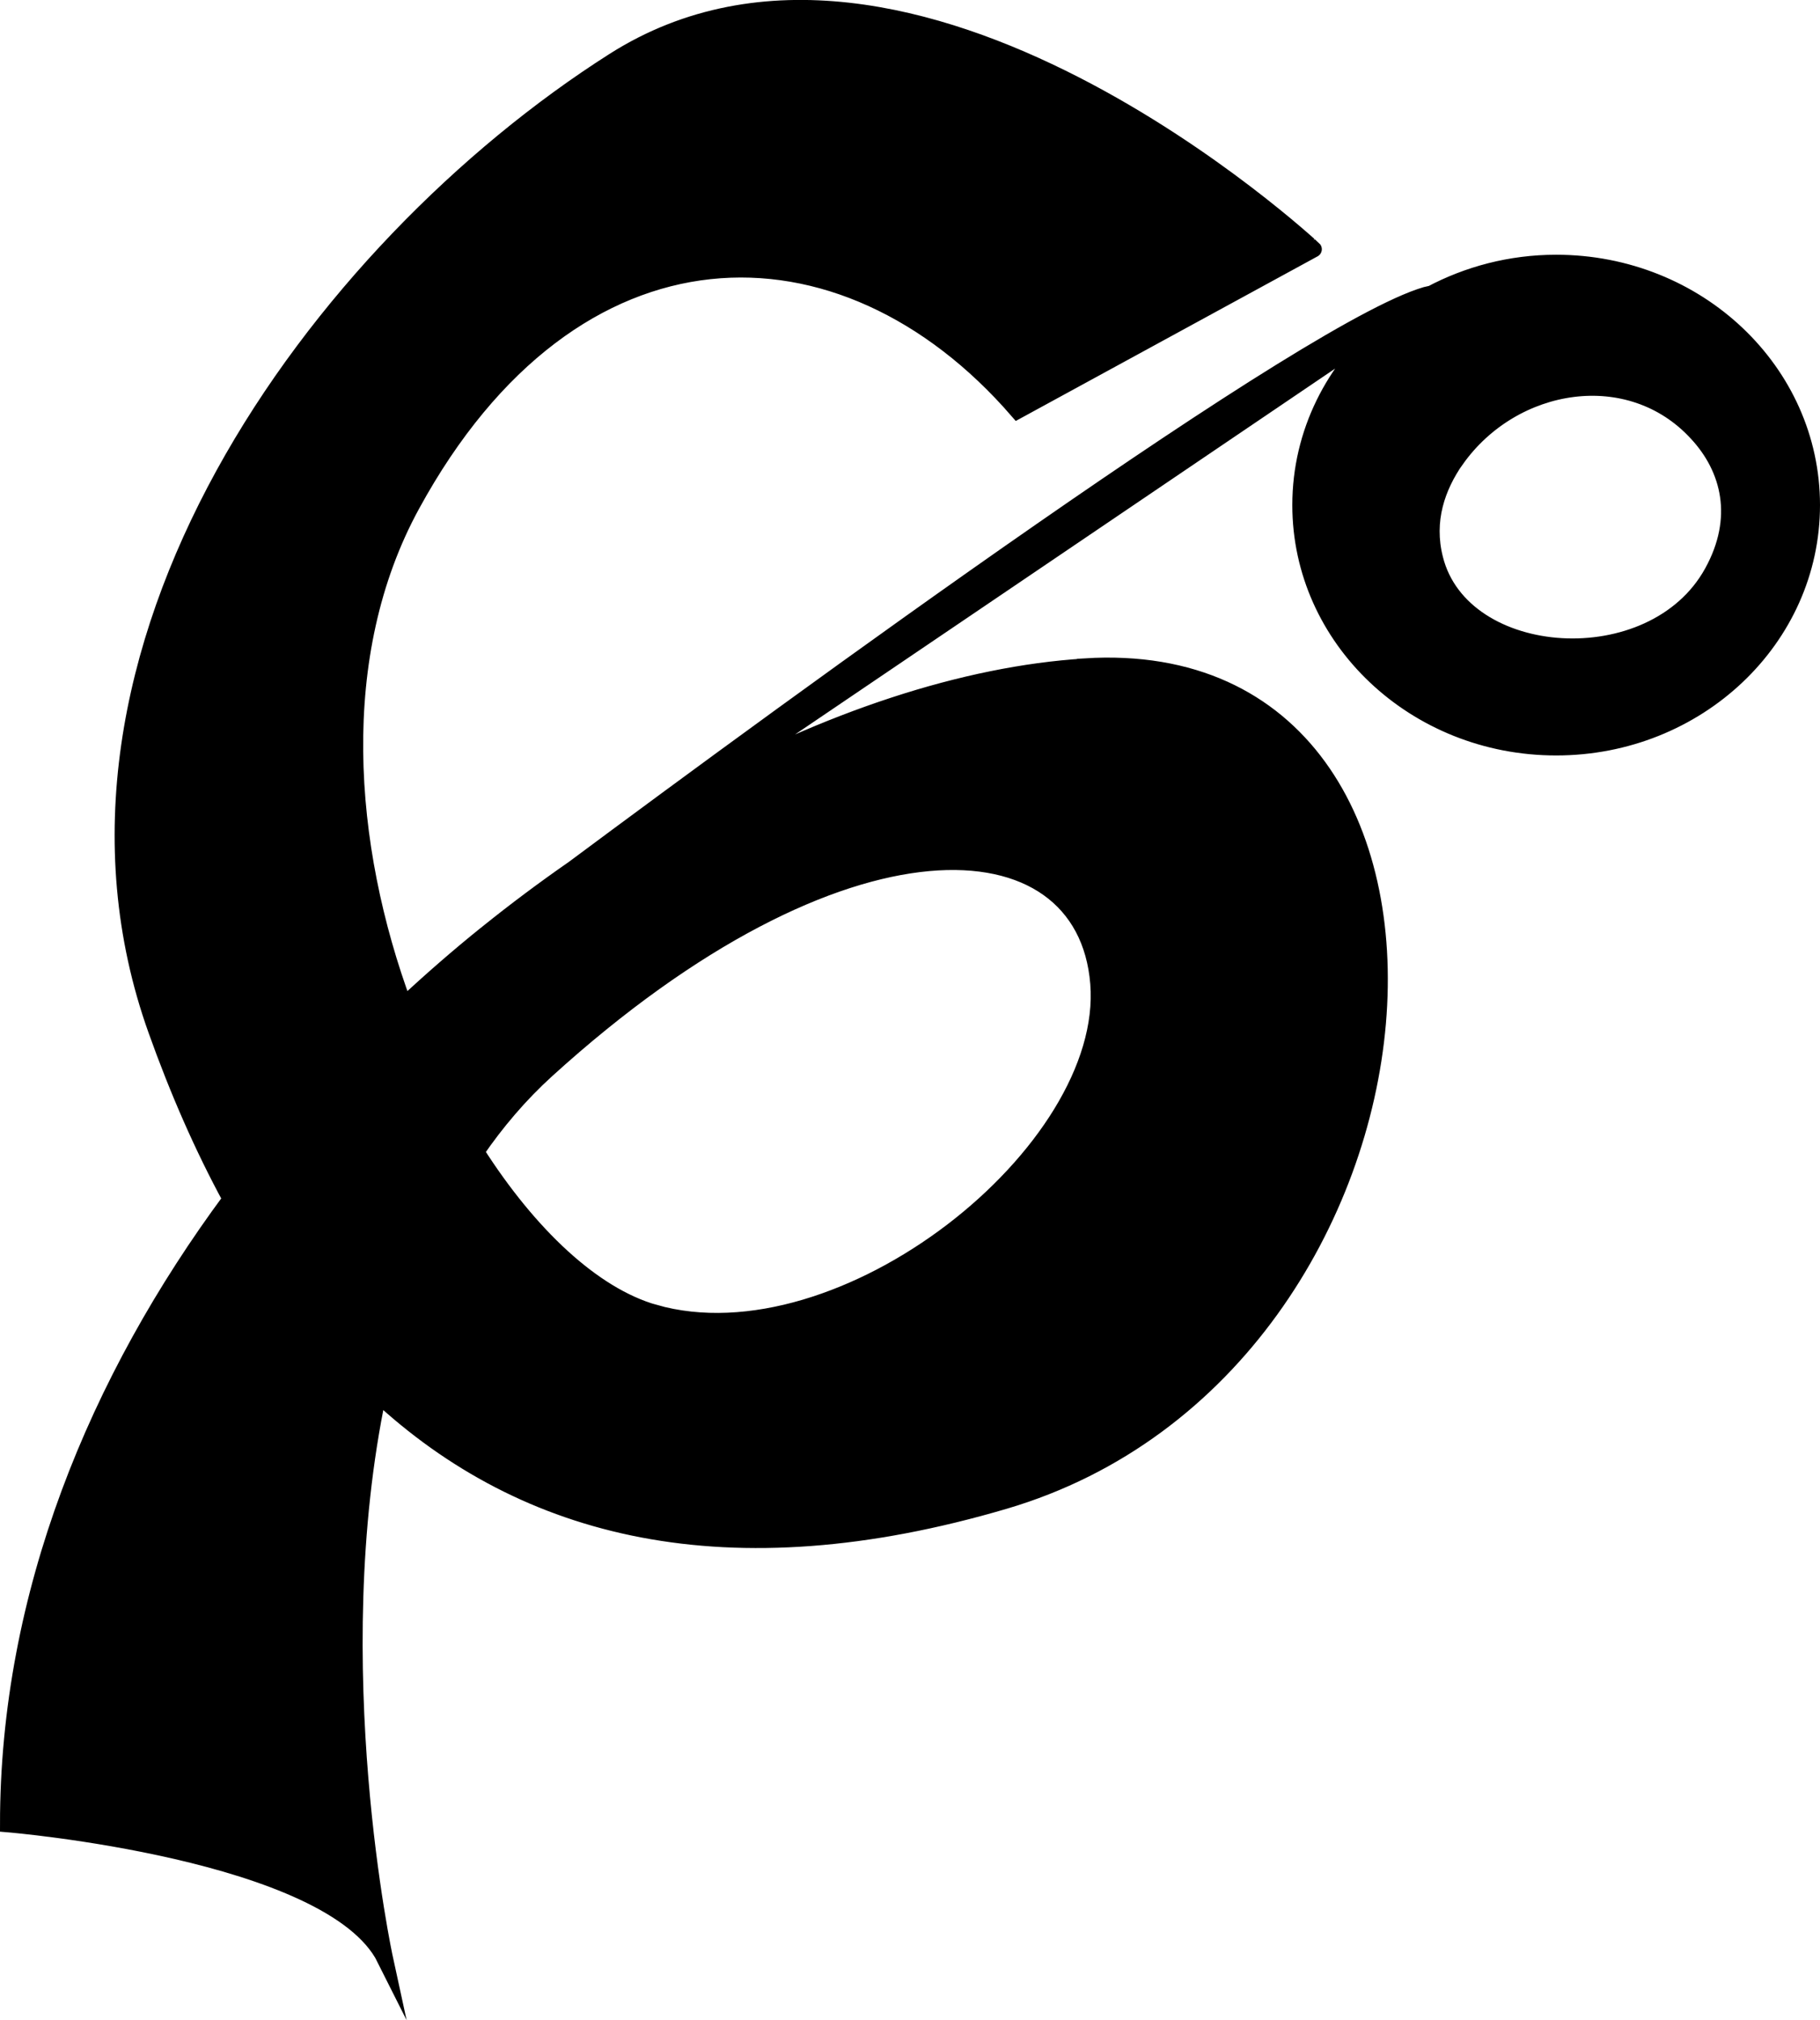 <?xml version="1.0" encoding="UTF-8"?>
<svg id="Layer_1" data-name="Layer 1" xmlns="http://www.w3.org/2000/svg" viewBox="0 0 112.23 124.58">
  <defs>
    <style>
      .cls-1 {
        stroke: #000;
        stroke-miterlimit: 10;
      }
    </style>
  </defs>
  <path class="cls-1" d="M66.91,41.11c-7.44.46-15.91,3.27-24.27,7.91l42.89-29.06c-3.27,2.74-5.34,6.73-5.34,11.19,0,8.25,7.06,14.94,15.77,14.94s15.77-6.69,15.77-14.94-7.06-14.94-15.77-14.94c-2.81,0-5.45.71-7.74,1.93l.05-.04c-6.79,1.51-39.8,25.71-52.9,35.46-1.8,1.25-3.58,2.58-5.32,3.98-.02.02-.07.05-.07.05l.03-.02c-1.74,1.4-3.44,2.88-5.1,4.43-3.64-9.83-4.56-21.62.49-30.86,9.96-18.26,26.56-18.26,37.35-5.81l18.26-9.96S56.12-7.87,37.85,3.75,1.33,40.28,9.63,63.52c1.33,3.73,2.86,7.23,4.6,10.43C5.98,85.1.5,98.34.5,112.5c0,0,19.92,1.66,23.24,8.3,0,0-3.93-18.1-.42-34.8,9.06,8.42,21.56,11.59,38.61,6.57,28.22-8.3,31.54-53.13,4.98-51.47ZM89.8,28.34c3.52-4.96,10.71-6.11,14.83-1.63,2.04,2.19,2.79,5.26.96,8.58-3.65,6.64-15.44,5.81-17.1-.83-.6-2.37.13-4.43,1.31-6.13ZM40.34,80.95c-3.77-1.08-7.71-4.79-10.98-9.92,1.25-1.82,2.68-3.51,4.34-5.02,18.26-16.6,33.2-15.71,34.03-5.36s-15.77,23.62-27.39,20.3Z"/>
</svg>